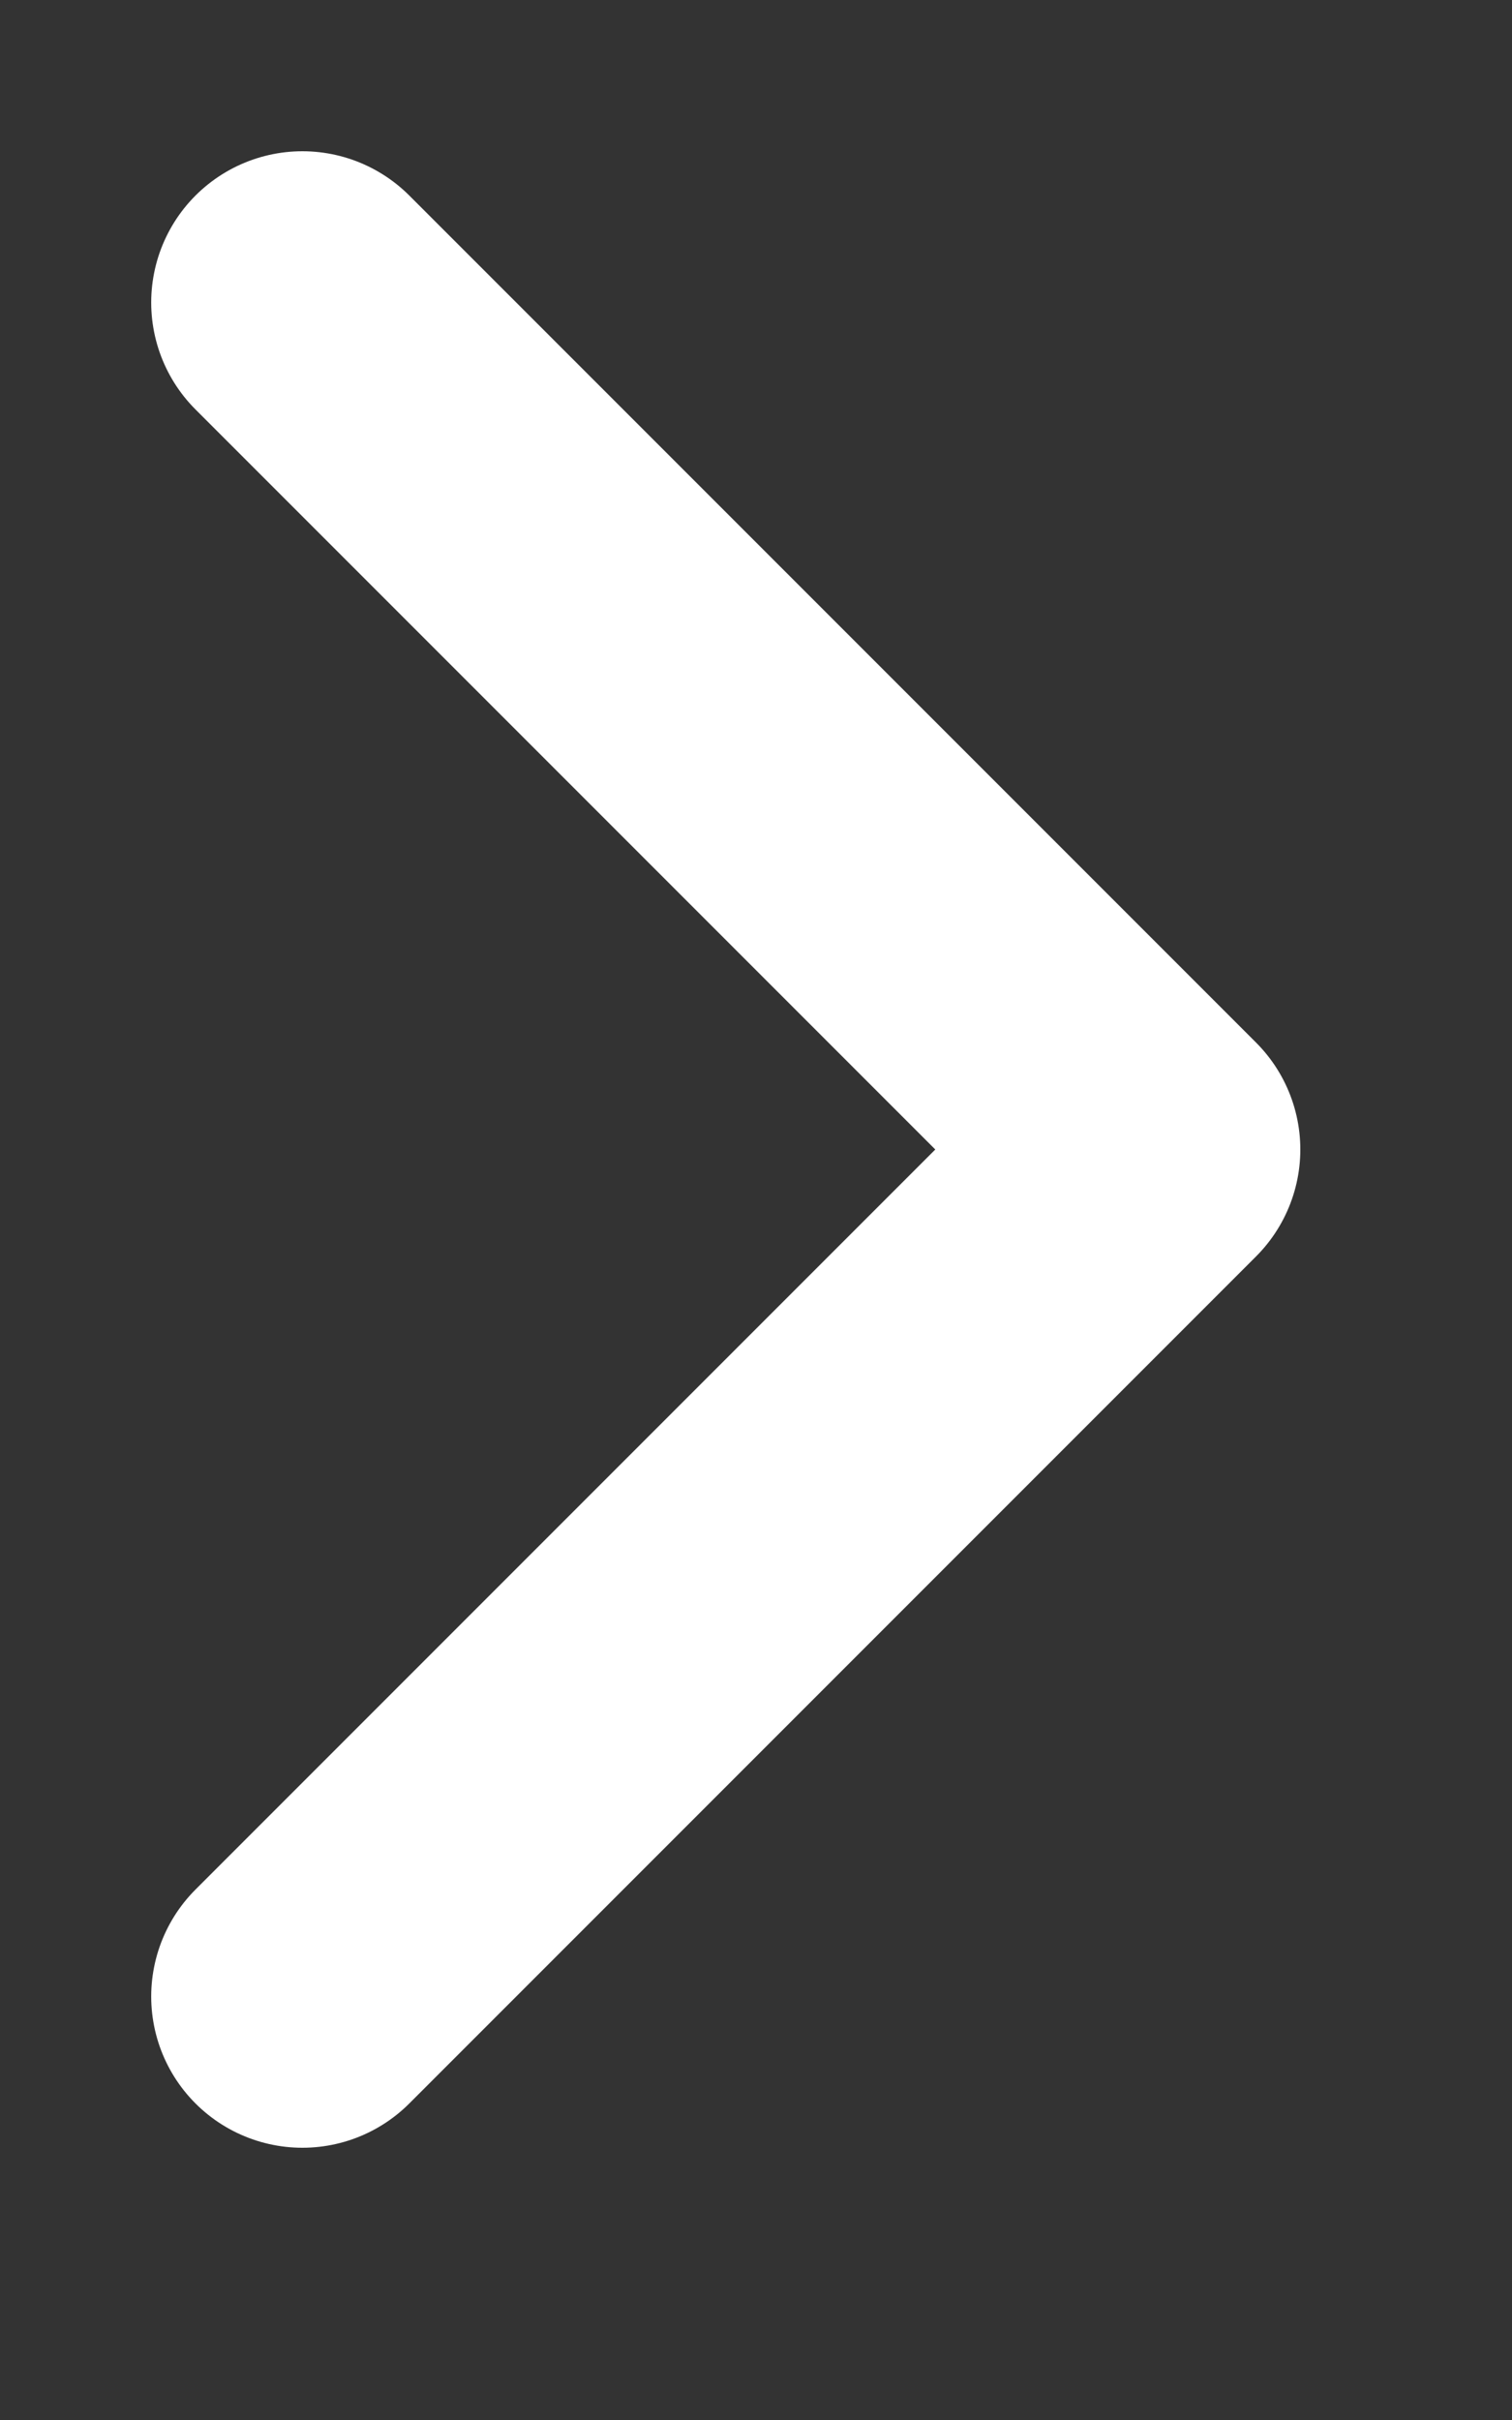 <svg width="5" height="8" viewBox="0 0 5 8" fill="none" xmlns="http://www.w3.org/2000/svg">
<rect x="0" y="0" width="5" height="8" fill="#333333" stroke="none"/>
<path d="M1 1L3.8 3.8L1 6.6" stroke="white" stroke-linecap="round" stroke-linejoin="round"/>
</svg>
